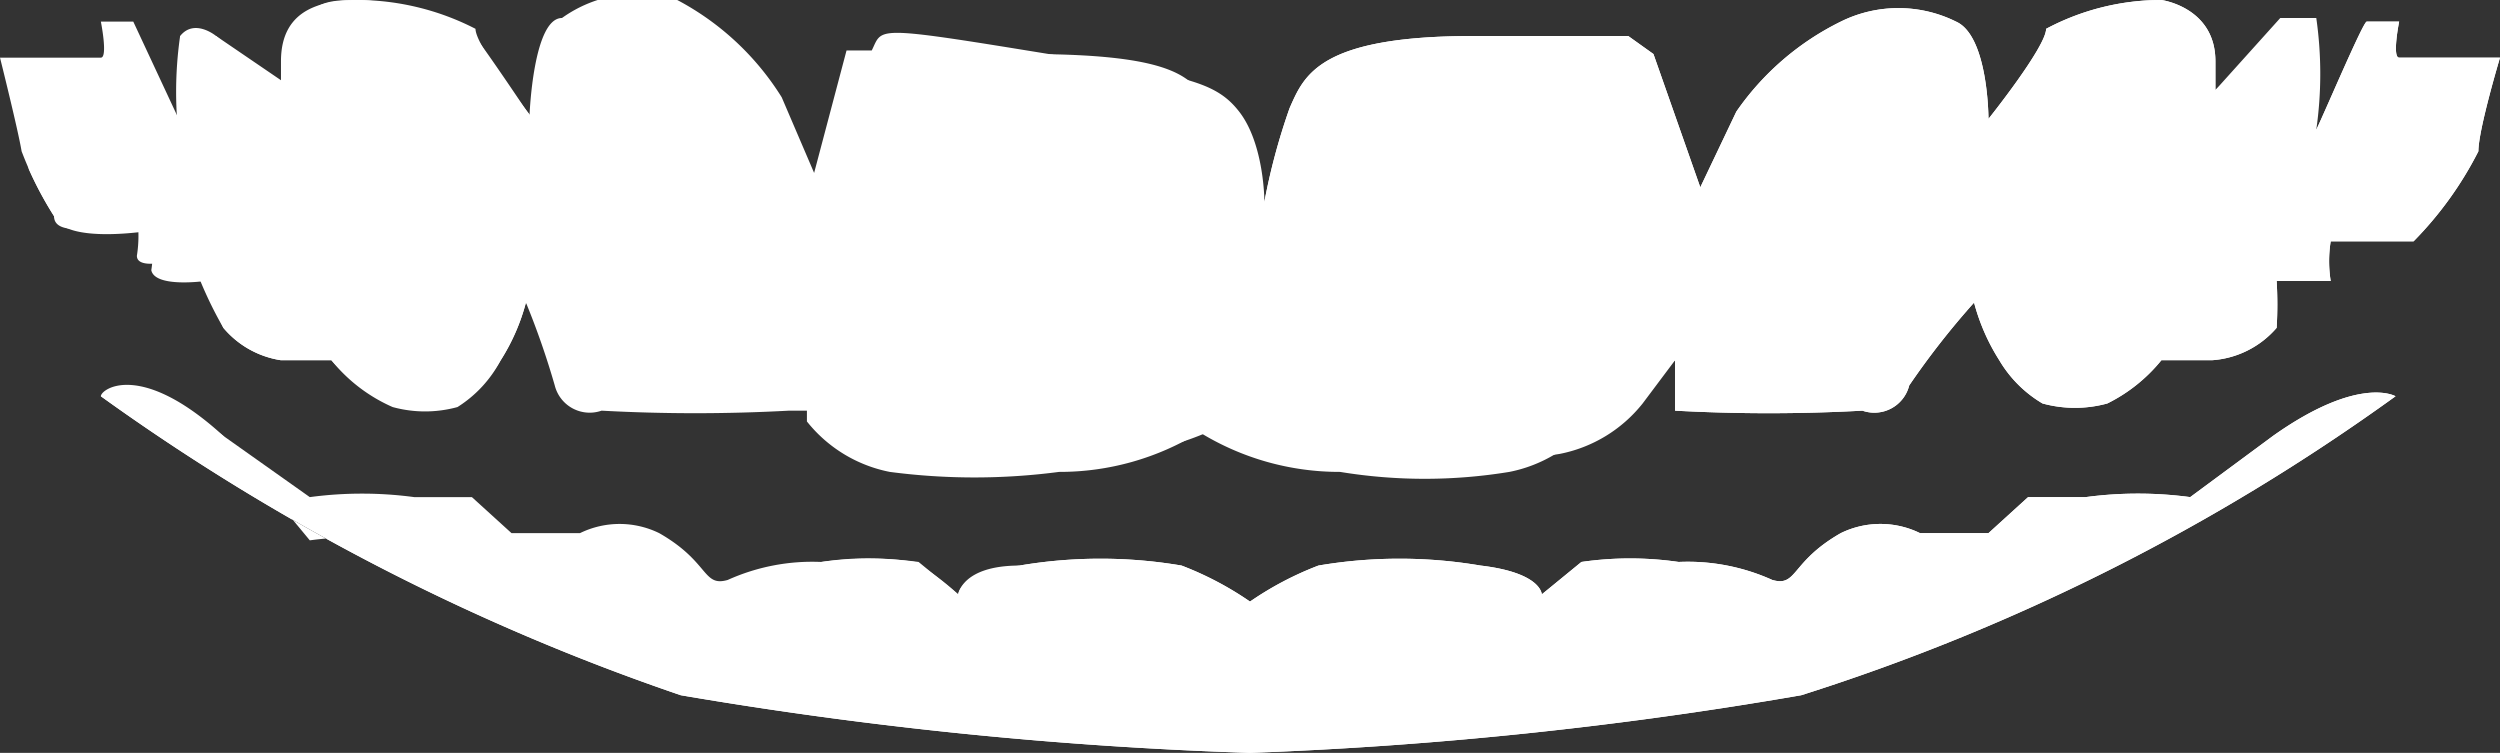 <svg xmlns="http://www.w3.org/2000/svg" viewBox="0 0 6.94 2.09"><rect x="0" y="0" width="6.94" height="2.09" fill="#333333" stroke="none"/><defs><style>.cls-1{fill:#fff;}</style></defs><title>Fichier 1</title><g id="Calque_2" data-name="Calque 2"><g id="Calque_1-2" data-name="Calque 1"><path class="cls-1" d="M.5.1a1.09,1.09,0,0,0,0,.31L.39.11S.3.11.3.11s0,.12,0,.1,0,0-.28,0c0,0,.05.2.06.26A1,1,0,0,0,.15.6c0,.08.23,0,.23,0a.35.35,0,0,1,0,.11c0,.05.15,0,.15,0A1.12,1.12,0,0,0,.62.91.26.26,0,0,0,.78,1C.86,1,.9,1,.92,1a.45.45,0,0,0,.17.13.34.34,0,0,0,.18,0A.34.34,0,0,0,1.39,1,.57.57,0,0,0,1.46.84a2.22,2.22,0,0,1,.08.23.1.1,0,0,0,.13.07,4.79,4.79,0,0,0,.52,0l.05,0,0-.14s0,.15,0,.17a.39.39,0,0,0,.23.14,1.8,1.8,0,0,0,.47,0,.74.74,0,0,0,.39-.11.76.76,0,0,0,0-.27.76.76,0,0,0,0,.27.74.74,0,0,0,.39.11,1.45,1.45,0,0,0,.47,0,.39.39,0,0,0,.23-.14S4.65,1,4.65,1l0,.14,0,0a4.79,4.79,0,0,0,.52,0,.1.1,0,0,0,.13-.07A2.22,2.22,0,0,1,5.48.84.57.57,0,0,0,5.55,1a.34.34,0,0,0,.12.12.34.34,0,0,0,.18,0A.45.45,0,0,0,6,1s.06,0,.14,0A.26.26,0,0,0,6.32.91a1.12,1.12,0,0,0,0-.13s.14,0,.15,0a.35.35,0,0,1,0-.11s.2,0,.23,0A1,1,0,0,0,6.88.42c0-.06.06-.26.06-.26-.25,0-.26,0-.28,0s0-.1,0-.1-.08,0-.09,0-.12.26-.14.3a1.09,1.09,0,0,0,0-.31s-.1,0-.1,0L6.15.25s0,.07,0-.08S6,0,6,0a.68.68,0,0,0-.32.08c0,.05-.16.25-.16.25s0-.23-.09-.27a.36.36,0,0,0-.32,0,.76.76,0,0,0-.29.25l-.1.21L4.59.15,4.52.1s0,0-.43,0S3.62.21,3.58.3a1.75,1.75,0,0,0-.07.26l0,.32,0-.32s0-.16-.07-.25S3.28.21,2.85.14s-.4-.06-.43,0l-.07,0L2.26.48,2.17.27A.76.76,0,0,0,1.88,0a.36.36,0,0,0-.32.05c-.08,0-.09.27-.09.27S1.35.14,1.31.09A.72.72,0,0,0,1,0C.9,0,.83,0,.82.17s0,.08,0,.08L.6.1S.54.05.5.1Zm-.22,1a6.15,6.15,0,0,0,1.61.83,11.61,11.61,0,0,0,1.58.16A11.38,11.38,0,0,0,5,1.93,5.81,5.81,0,0,0,6.65,1.1s-.1-.06-.34.11l-.23.17a1.09,1.09,0,0,0-.29,0l-.16,0-.11.1s-.14,0-.19,0a.25.25,0,0,0-.22,0c-.14.08-.12.15-.19.13a.57.57,0,0,0-.26-.05.94.94,0,0,0-.27,0l-.11.09s0-.06-.17-.08a1.34,1.34,0,0,0-.45,0,.9.9,0,0,0-.19.1.9.9,0,0,0-.19-.1,1.34,1.34,0,0,0-.45,0c-.16,0-.17.08-.17.08l-.11-.09a1,1,0,0,0-.27,0A.57.57,0,0,0,2,1.73C2,1.75,2,1.68,1.83,1.6a.25.25,0,0,0-.22,0,.59.59,0,0,1-.2,0l-.1-.1-.16,0a1.09,1.09,0,0,0-.29,0L.62,1.21C.39,1,.28,1.08.28,1.1Z"/><path class="cls-1" d="M3.47,2.09a11.61,11.61,0,0,1-1.58-.16A6.15,6.15,0,0,1,.28,1.1s.11-.06.34.11l.24.17a1.09,1.09,0,0,1,.29,0l.16,0,.11.1s.14,0,.19,0a.25.25,0,0,1,.22,0c.14.08.12.15.19.13a.57.57,0,0,1,.26-.05.85.85,0,0,1,.26,0,.74.74,0,0,1,.12.09s0-.06.17-.08a1.34,1.34,0,0,1,.45,0,.9.9,0,0,1,.19.1"/><path class="cls-1" d="M.54.42h0A1.09,1.09,0,0,1,.5.1S.6.1.6.1L.78.25s0,.07,0-.08S.9,0,1,0a.72.72,0,0,1,.32.08c0,.05.16.25.16.25s0-.23.09-.27a.36.36,0,0,1,.32,0,.76.76,0,0,1,.29.25,1.78,1.78,0,0,1,.09.21L2.35.15l.07,0s0,0,.43,0,.47.07.51.16.07.26.07.26l0,.32a.76.76,0,0,1,0,.27A.74.74,0,0,1,3,1.26a1.45,1.45,0,0,1-.47,0,.39.39,0,0,1-.23-.14s0-.17,0-.17l0,.14-.05,0a4.79,4.79,0,0,1-.52,0,.1.1,0,0,1-.13-.07A2.22,2.22,0,0,0,1.46.84.57.57,0,0,1,1.39,1a.34.34,0,0,1-.12.12.34.34,0,0,1-.18,0A.45.45,0,0,1,.92,1S.86,1,.78,1A.26.26,0,0,1,.62.91,1.12,1.12,0,0,1,.57.78S.43.8.42.75a.35.35,0,0,0,0-.11S.18.68.15.6A1,1,0,0,1,.06.42C.05.36,0,.16,0,.16c.25,0,.26,0,.28,0s0-.1,0-.1.08,0,.09,0l.14.3"/><path class="cls-1" d="M3.47,2.09A11.38,11.38,0,0,0,5,1.93,5.81,5.81,0,0,0,6.65,1.1s-.1-.06-.34.11l-.23.17a1.09,1.09,0,0,0-.29,0l-.16,0-.11.1s-.14,0-.19,0a.25.25,0,0,0-.22,0c-.14.08-.12.15-.19.13a.57.57,0,0,0-.26-.05.94.94,0,0,0-.27,0l-.11.09s0-.06-.17-.08a1.34,1.34,0,0,0-.45,0,.9.9,0,0,0-.19.1"/><path class="cls-1" d="M6.4.42h0a1.09,1.09,0,0,0,0-.31s-.1,0-.1,0L6.15.25s0,.07,0-.08S6,0,6,0a.68.68,0,0,0-.32.08c0,.05-.16.25-.16.25s0-.23-.09-.27a.36.36,0,0,0-.32,0,.76.76,0,0,0-.29.25l-.1.21L4.59.15,4.52.1s0,0-.43,0S3.62.21,3.58.3a1.75,1.75,0,0,0-.07.26l0,.32"/><path class="cls-1" d="M3.47.88a.76.76,0,0,0,0,.27.74.74,0,0,0,.39.11,1.45,1.45,0,0,0,.47,0,.39.39,0,0,0,.23-.14S4.65,1,4.65,1l0,.14,0,0a4.79,4.79,0,0,0,.52,0,.1.1,0,0,0,.13-.07A2.22,2.22,0,0,1,5.48.84.57.57,0,0,0,5.55,1a.34.34,0,0,0,.12.12.34.34,0,0,0,.18,0A.45.45,0,0,0,6,1s.06,0,.14,0A.26.26,0,0,0,6.32.91a1.12,1.12,0,0,0,0-.13s.14,0,.15,0a.35.35,0,0,1,0-.11s.2,0,.23,0A1,1,0,0,0,6.88.42c0-.06.06-.26.06-.26-.25,0-.26,0-.28,0s0-.1,0-.1-.08,0-.09,0-.12.26-.14.3"/></g></g></svg>